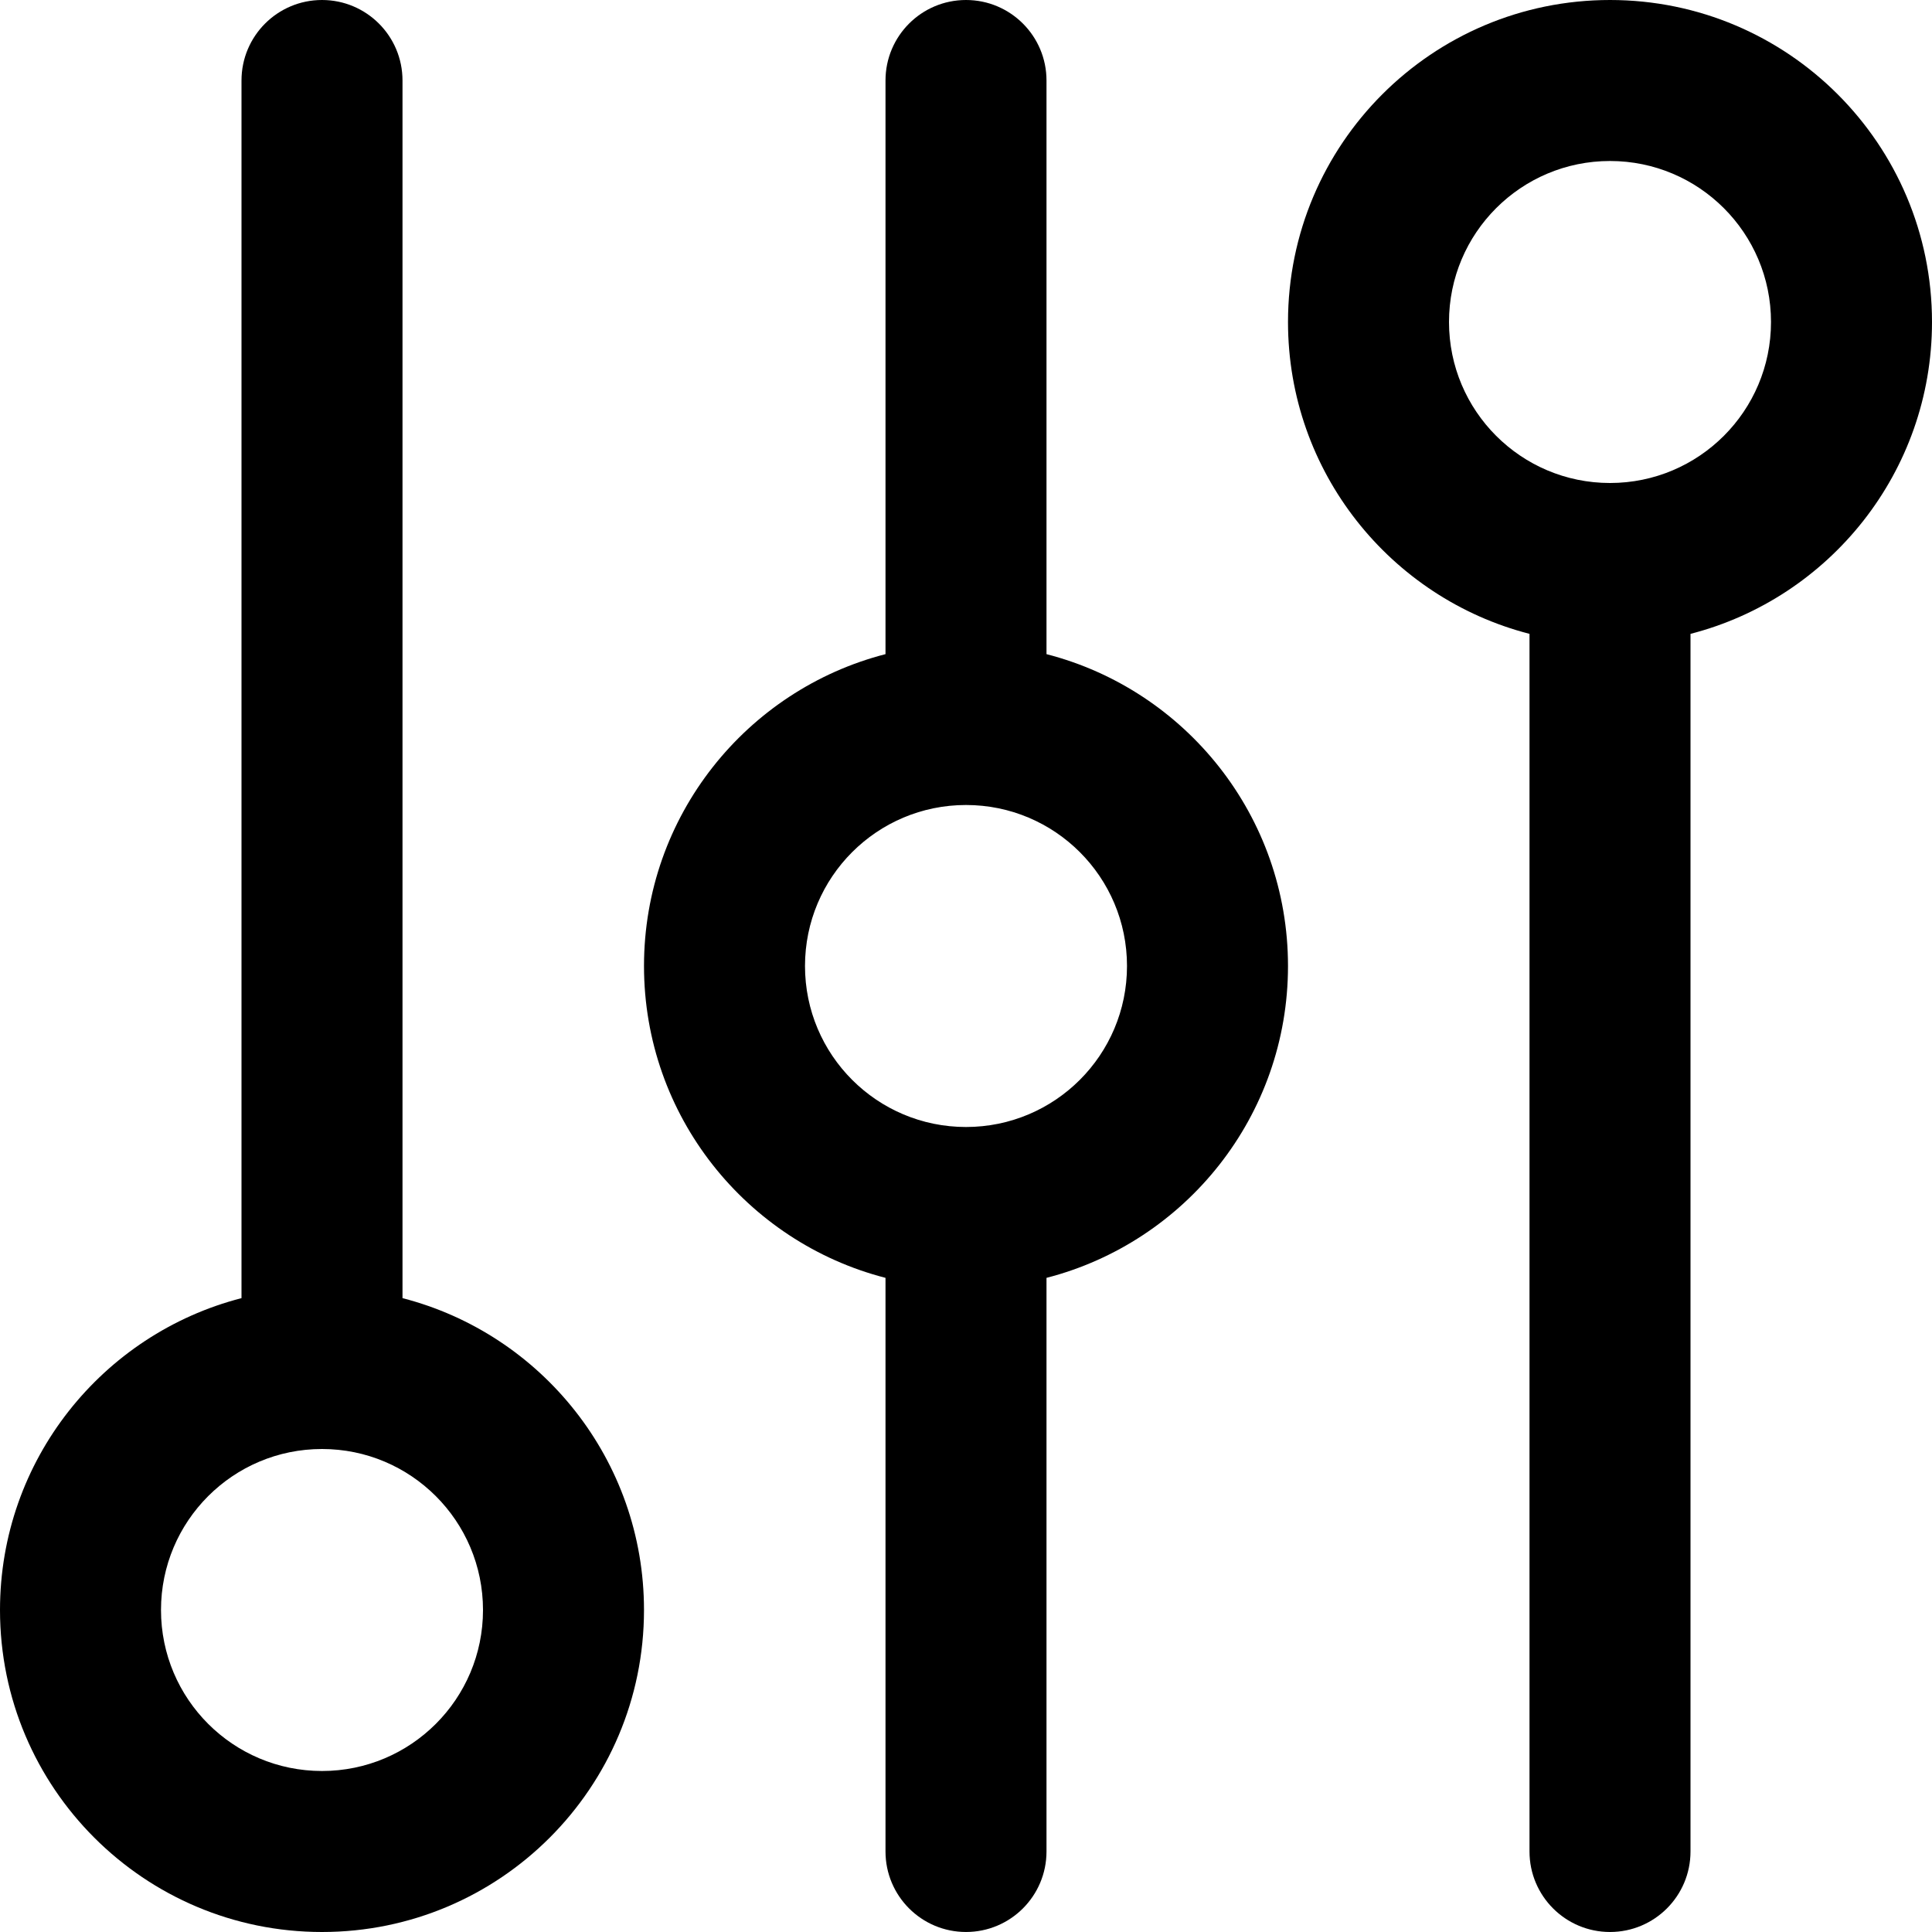 <?xml version="1.0" encoding="iso-8859-1"?>
<!-- Uploaded to: SVG Repo, www.svgrepo.com, Generator: SVG Repo Mixer Tools -->
<svg fill="#000000" height="800px" width="800px" version="1.1" id="Layer_1" xmlns="http://www.w3.org/2000/svg" xmlns:xlink="http://www.w3.org/1999/xlink" 
	 viewBox="0 0 512 512" xml:space="preserve">
<g>
	<g>
		<g>
			<path d="M106.667,344.021V21.333C106.667,9.551,97.115,0,85.333,0C73.551,0,64,9.551,64,21.333v322.688
				c-36.807,9.472-64,42.88-64,82.645C0,473.798,38.202,512,85.333,512s85.333-38.202,85.333-85.333
				C170.667,386.902,143.473,353.493,106.667,344.021z M85.333,469.333c-23.567,0-42.667-19.099-42.667-42.667
				S61.766,384,85.333,384S128,403.099,128,426.667S108.901,469.333,85.333,469.333z"/>
			<path d="M512,85.333C512,38.202,473.798,0,426.667,0s-85.333,38.202-85.333,85.333c0,39.765,27.193,73.173,64,82.645v322.688
				c0,11.782,9.551,21.333,21.333,21.333S448,502.449,448,490.667V167.979C484.807,158.507,512,125.098,512,85.333z M426.667,128
				C403.099,128,384,108.901,384,85.333s19.099-42.667,42.667-42.667s42.667,19.099,42.667,42.667S450.234,128,426.667,128z"/>
			<path d="M277.333,173.355V21.333C277.333,9.551,267.782,0,256,0s-21.333,9.551-21.333,21.333v152.021
				c-36.807,9.472-64,42.88-64,82.645s27.193,73.173,64,82.645v152.021c0,11.782,9.551,21.333,21.333,21.333
				s21.333-9.551,21.333-21.333V338.645c36.807-9.472,64-42.88,64-82.645S314.14,182.827,277.333,173.355z M256,298.667
				c-23.567,0-42.667-19.099-42.667-42.667s19.099-42.667,42.667-42.667s42.667,19.099,42.667,42.667S279.567,298.667,256,298.667z"
				/>
		</g>
	</g>
</g>
</svg>